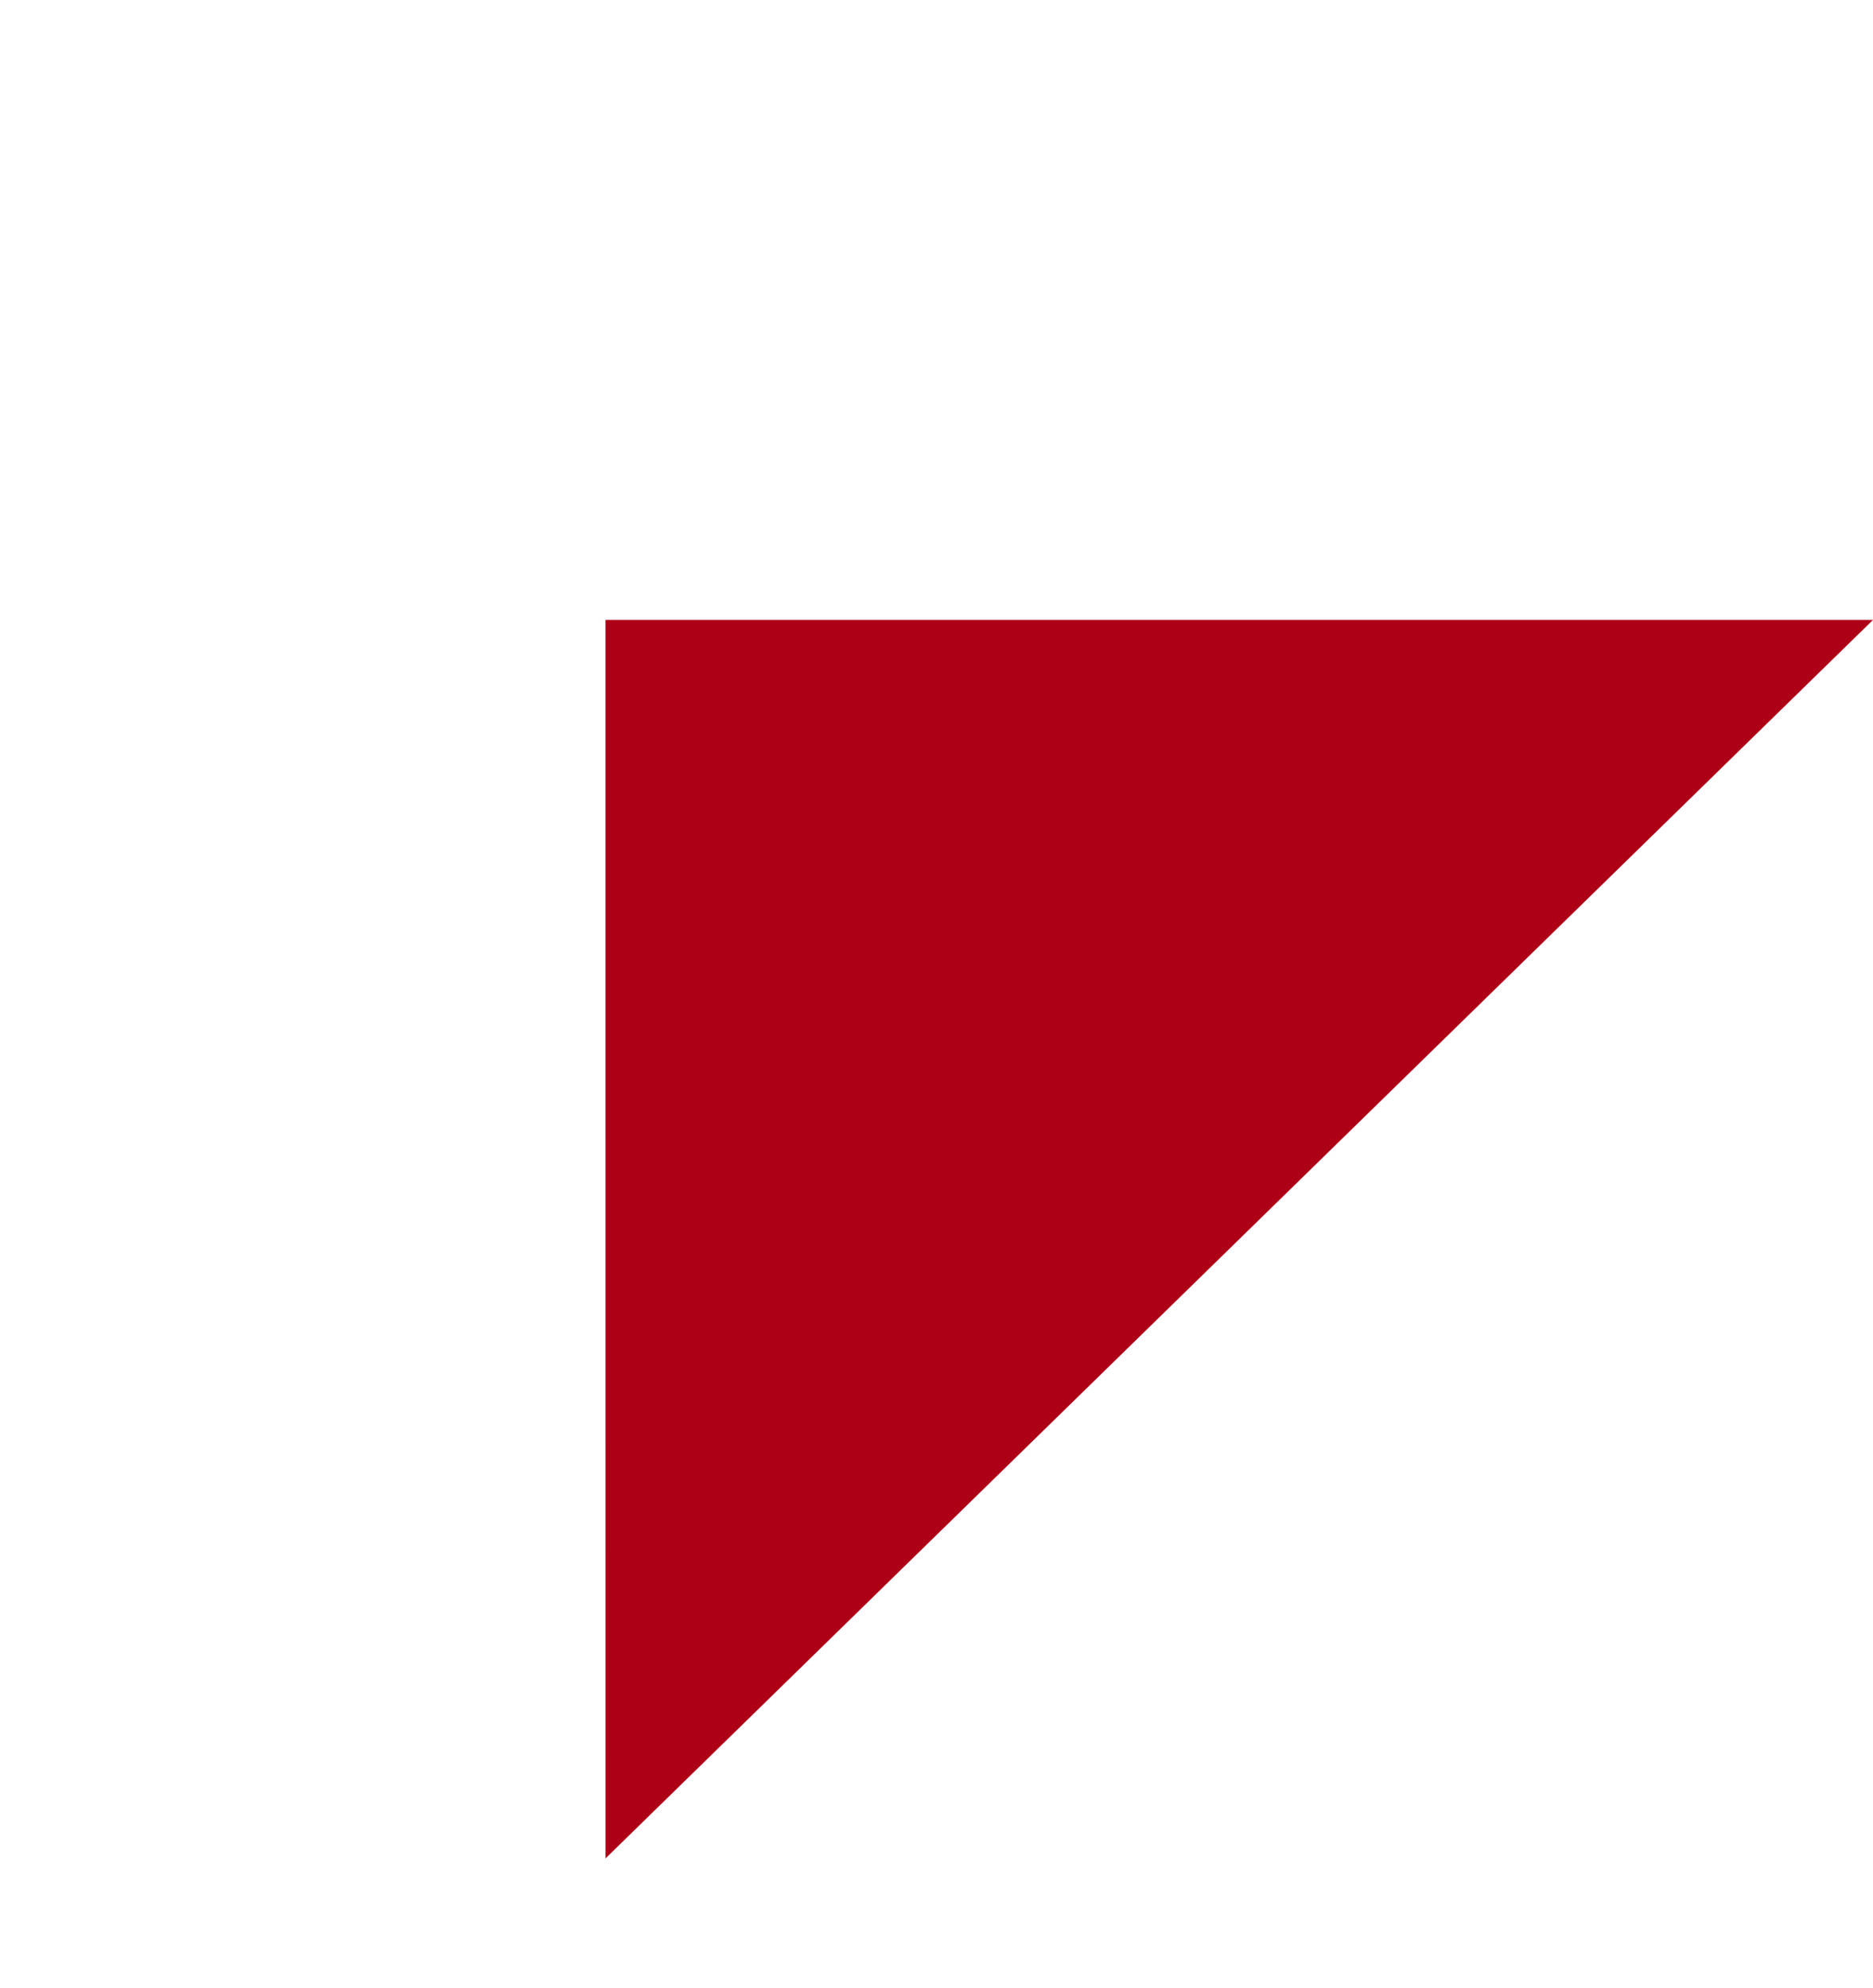 <svg xmlns="http://www.w3.org/2000/svg" width="180.381" height="191.412" viewBox="0 0 180.381 191.412"><defs><style>.a{fill:#ad0017;}</style></defs><path class="a" d="M-80.6,194.583l94.86-76.816L-5.554,287.252-80.6,194.583Z" transform="translate(243.408 -40.801) rotate(39)"/></svg>